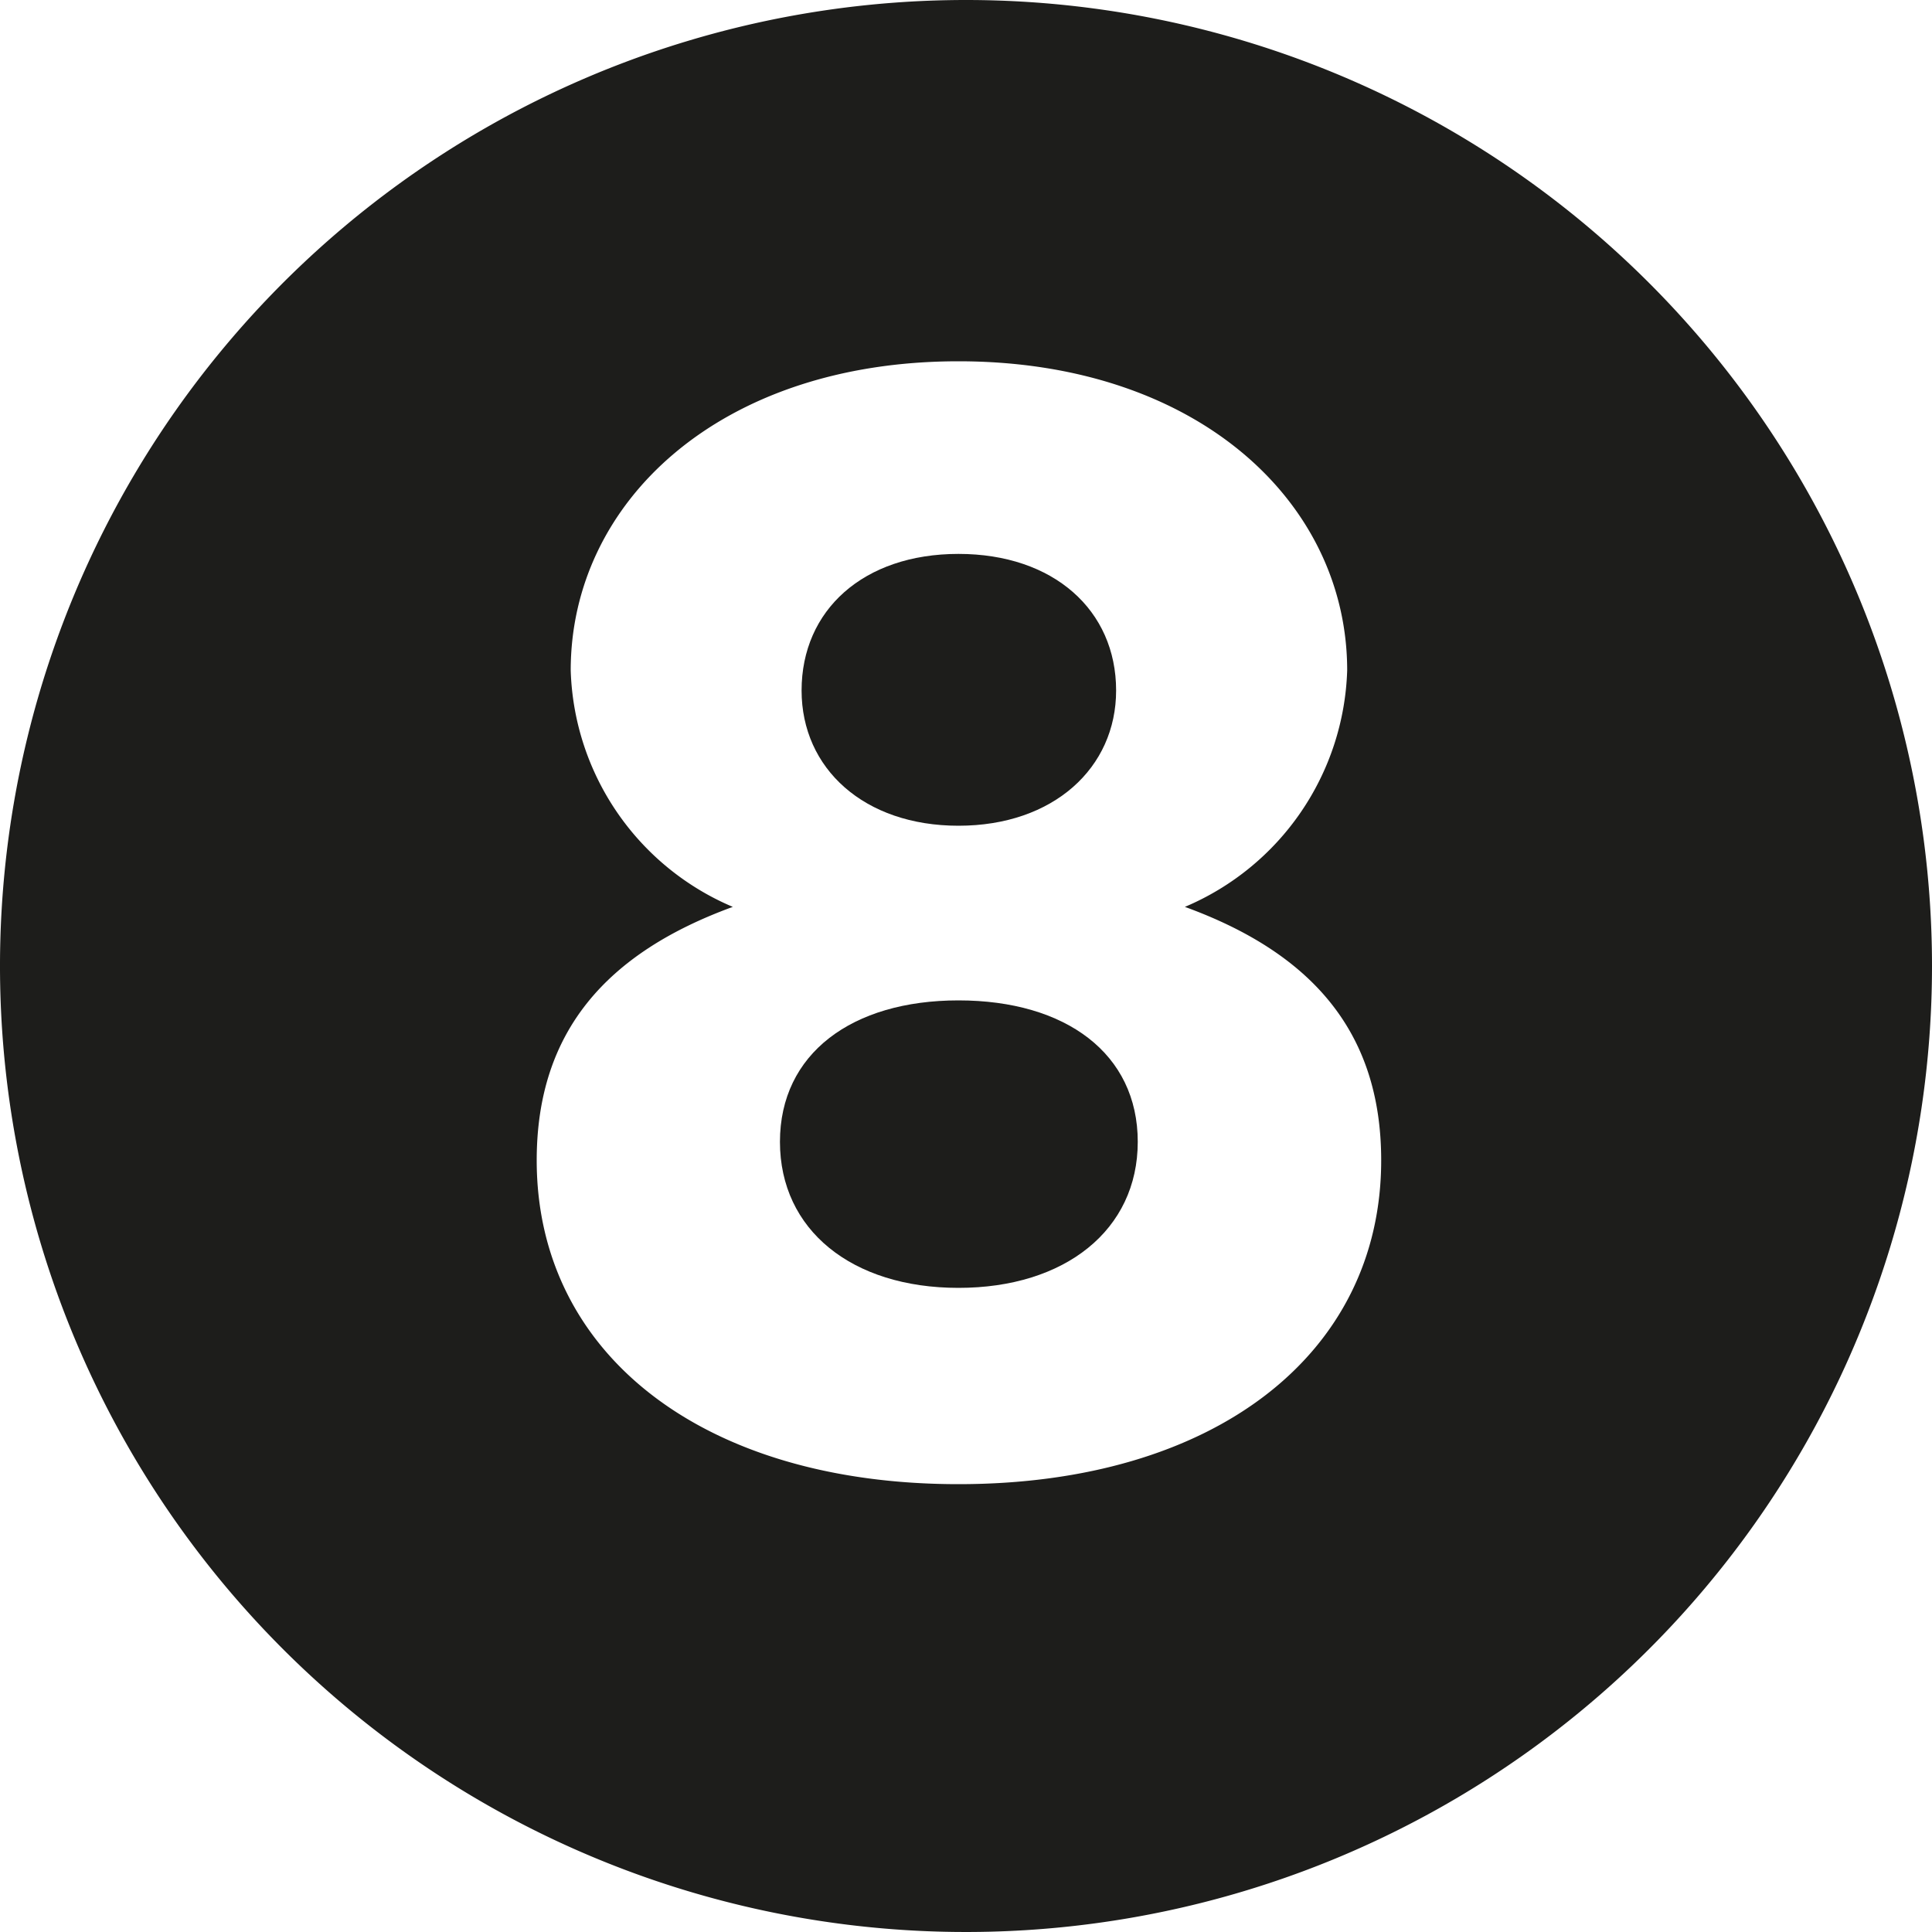 <svg xmlns="http://www.w3.org/2000/svg" viewBox="0 0 100 100"><defs><style>.cls-1{fill:#1d1d1b;}</style></defs><g id="Ebene_2" data-name="Ebene 2"><g id="Ebene_2-2" data-name="Ebene 2"><path class="cls-1" d="M49.61,42.74c4.92,0,8.16-3,8.16-7,0-4.16-3.24-7.07-8.16-7.07s-8.12,2.91-8.12,7.07C41.49,39.78,44.73,42.74,49.61,42.74Z"/><path class="cls-1" d="M49.61,51.78c-5.52,0-9.24,2.76-9.24,7.32s3.72,7.56,9.24,7.56,9.28-3,9.28-7.56S55.17,51.78,49.61,51.78Z"/><path class="cls-1" d="M50,0a50,50,0,1,0,50,50A50,50,0,0,0,50,0Zm-.39,76.82c-13.2,0-21.83-6.72-21.83-16.76,0-6.72,3.68-10.76,10.15-13.12A13.75,13.75,0,0,1,29.54,34.7c0-8.71,7.71-16,20.07-16S69.73,26,69.73,34.7a13.76,13.76,0,0,1-8.4,12.24c6.48,2.36,10.16,6.4,10.16,13.12C71.49,70.1,62.85,76.82,49.61,76.82Z"/></g></g></svg>
